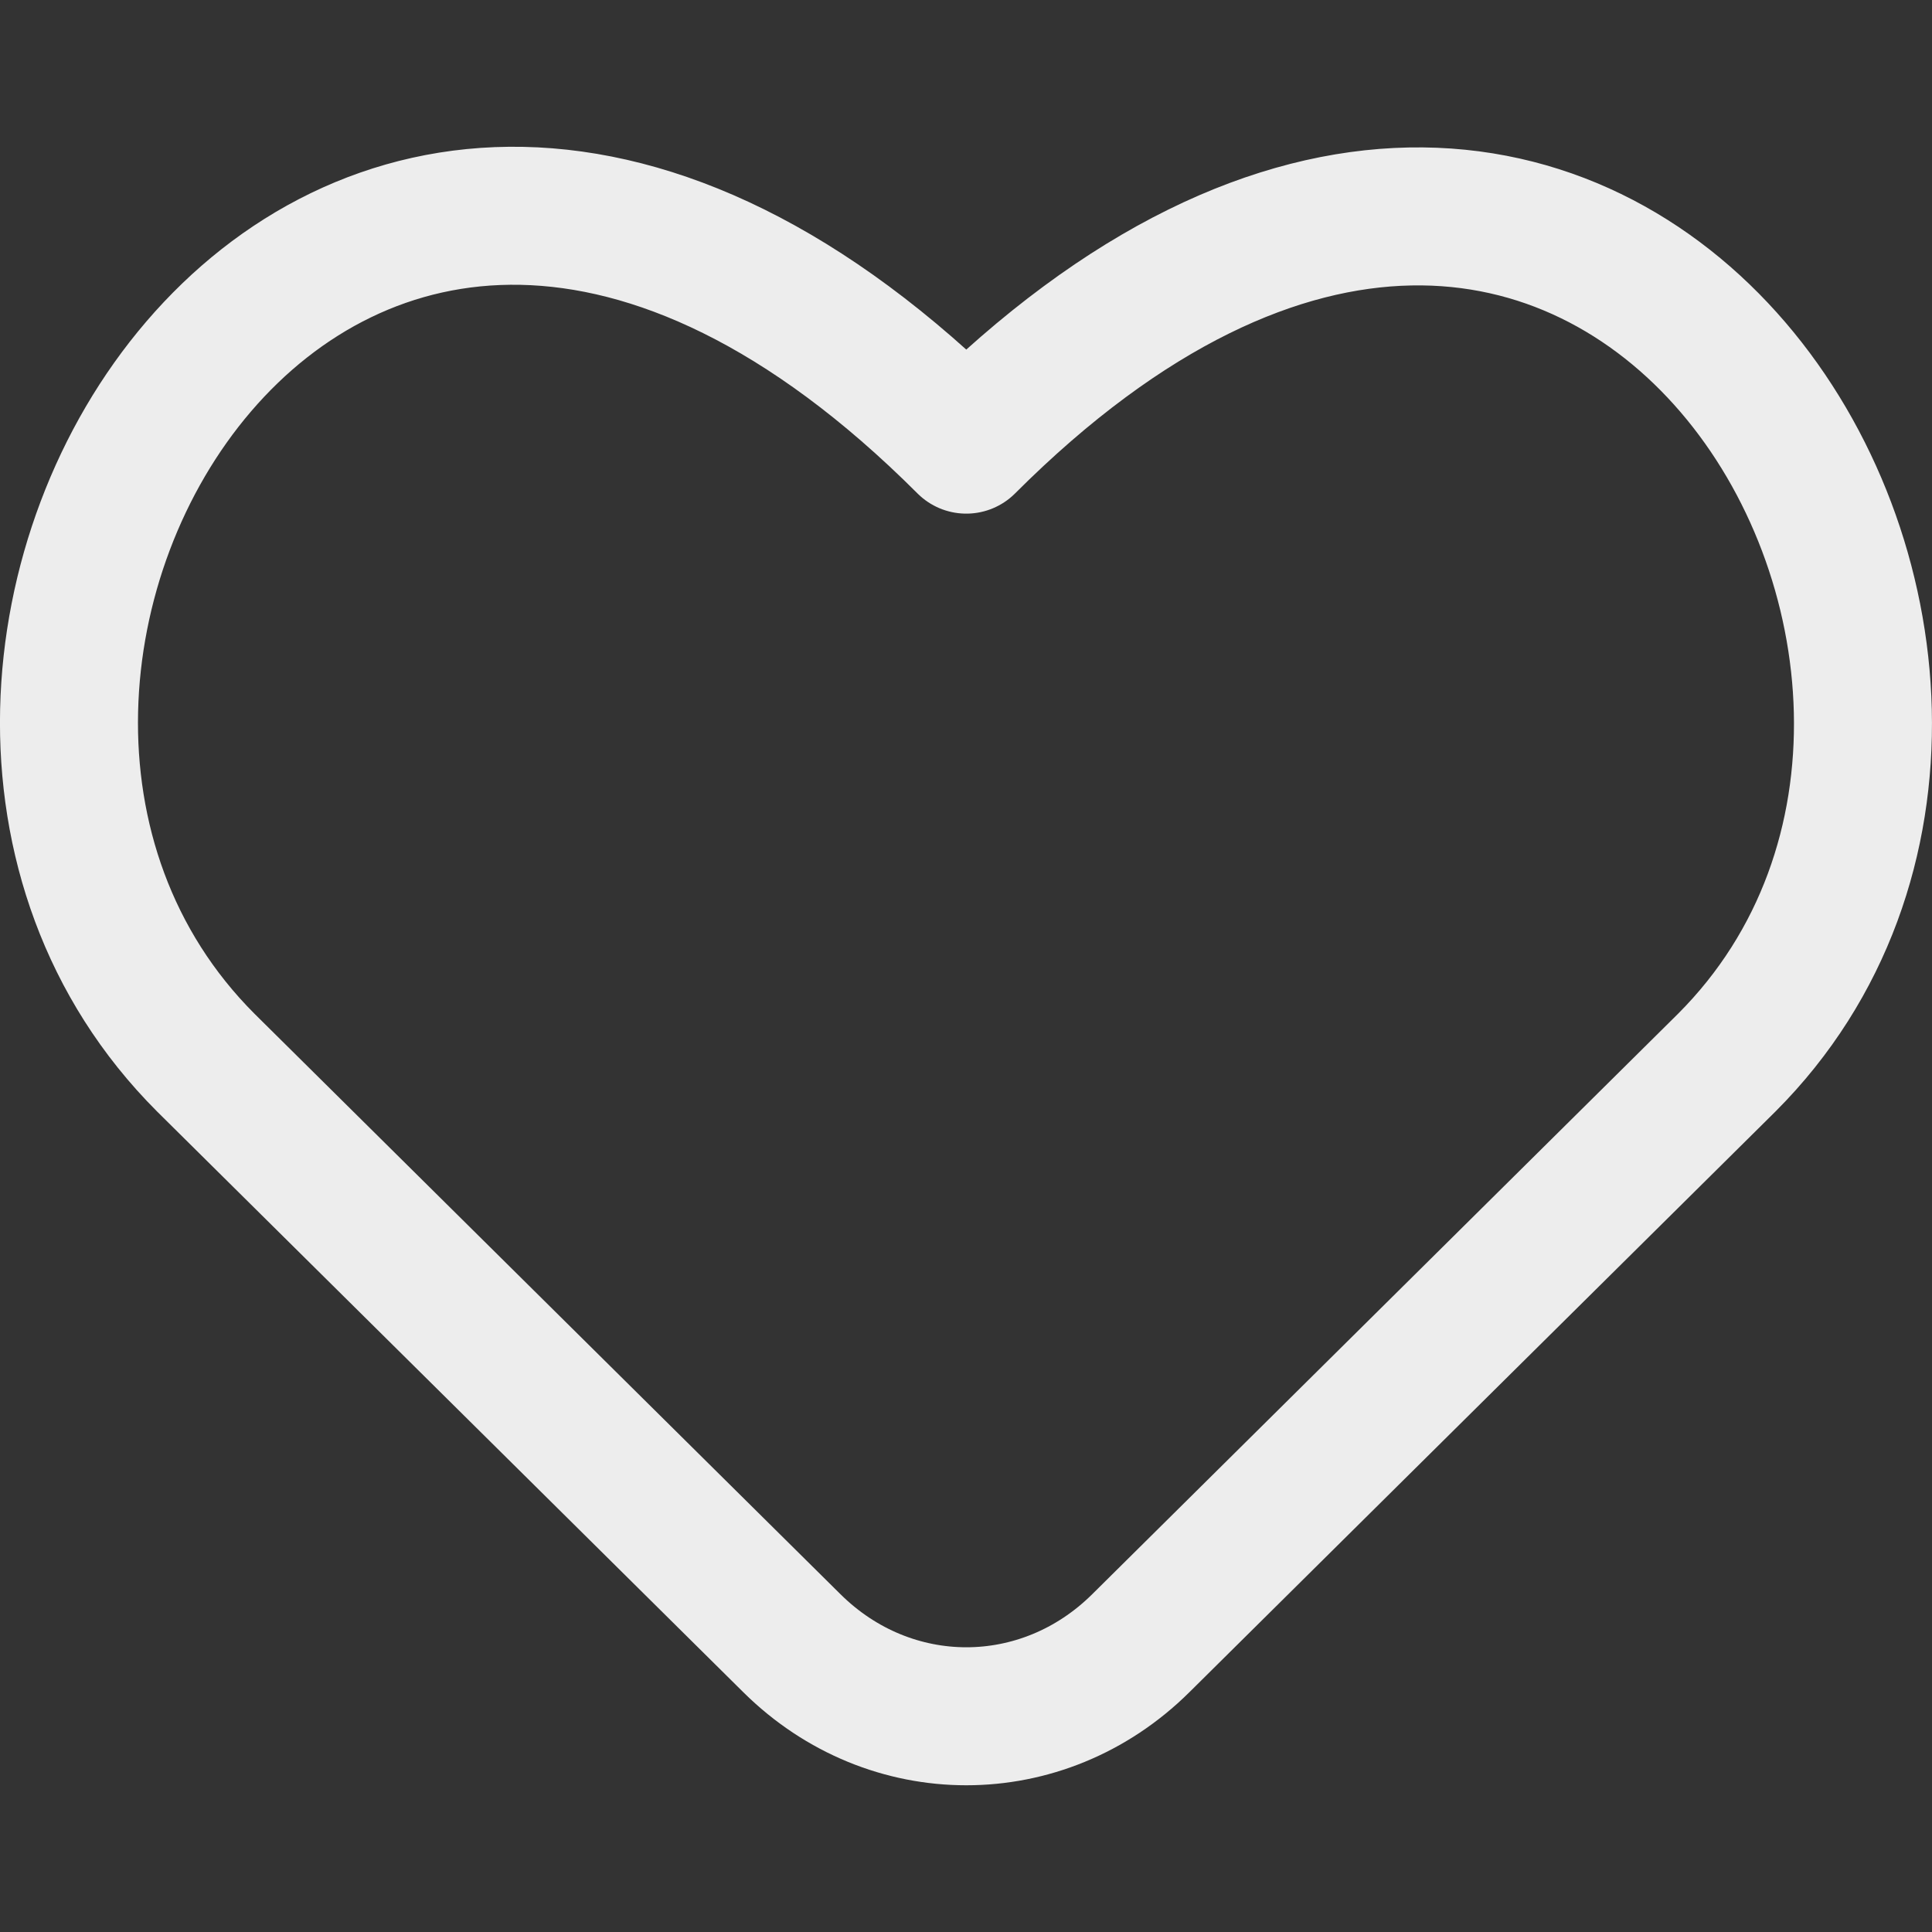 <?xml version="1.0" encoding="UTF-8"?> <svg xmlns="http://www.w3.org/2000/svg" width="14" height="14" viewBox="0 0 14 14" fill="none"><rect x="0" y="0" width="14" height="14" fill="#333333" stroke="none"/><path d="M8.266 11.908C7.554 12.613 6.451 12.613 5.739 11.908L1.491 7.7C-1.35 4.858 2.36 -1.419 7.002 3.222C11.636 -1.411 15.346 4.866 12.513 7.7L8.266 11.908Z" stroke="#EDEDED" stroke-linecap="round" stroke-linejoin="round"></path></svg> 